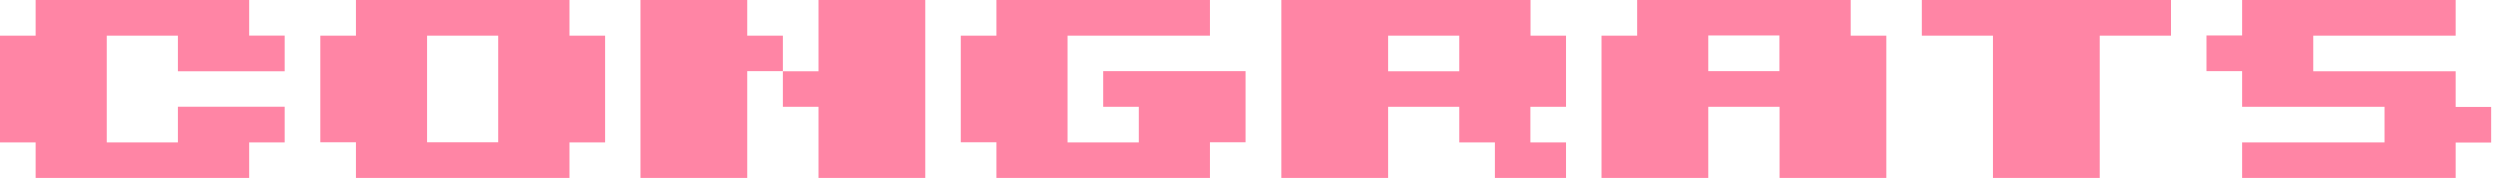 <svg xmlns="http://www.w3.org/2000/svg" fill="none" viewBox="0 0 181 13"><g fill="#FF85A5" clip-path="url(#a)"><path d="M0 2.58h2.58v7.73H0zM2.58 0h5.15v12.88H2.58zm5.15 0h10.31v2.58H7.73zm0 10.31h10.31v2.58H7.73zm5.15-7.73h7.73v2.58h-7.73zm0 5.15h7.73v2.58h-7.73zM25.77 12.88V10.3h-2.58V2.58h2.58V0h15.46v2.58h2.58v7.73h-2.58v2.58H25.77zm5.15-2.58h5.15V2.58h-5.15v7.73zM59.26 0h7.73v12.88h-7.73V7.73h-2.58V5.15H54.1v7.73h-7.73V0h7.73v2.58h2.58v2.58h2.58zM77.3 10.31h5.15V7.73h-2.58V5.15h10.31v5.15H87.6v2.58H72.14V10.3h-2.58V2.58h2.58V0H87.6v2.58H77.29v7.73zM110.8 2.58h2.58v5.15h-2.58v2.58h2.58v2.58h-5.15v-2.58h-2.58V7.73h-5.15v5.15h-7.73V0h18.04v2.58zm-5.15 2.58V2.58h-5.15v2.58zM128.83 7.73h-5.15v5.15h-7.73V2.58h2.58V0h15.46v2.58h2.58v10.31h-7.73V7.74zm-5.15-2.58h5.15V2.57h-5.15zM152.02 2.58v10.31h-7.73V2.58h-5.15V0h18.04v2.58zM162.33 10.31h10.31V7.73h-10.31V5.15h-2.58V2.57h2.58V0h15.46v2.58h-10.31v2.58h10.31v2.58h2.58v2.58h-2.58v2.58h-15.46z"/></g><defs><clipPath id="a"><path fill="#fff" d="M0 0h180.36v12.88H0z"/></clipPath></defs></svg>